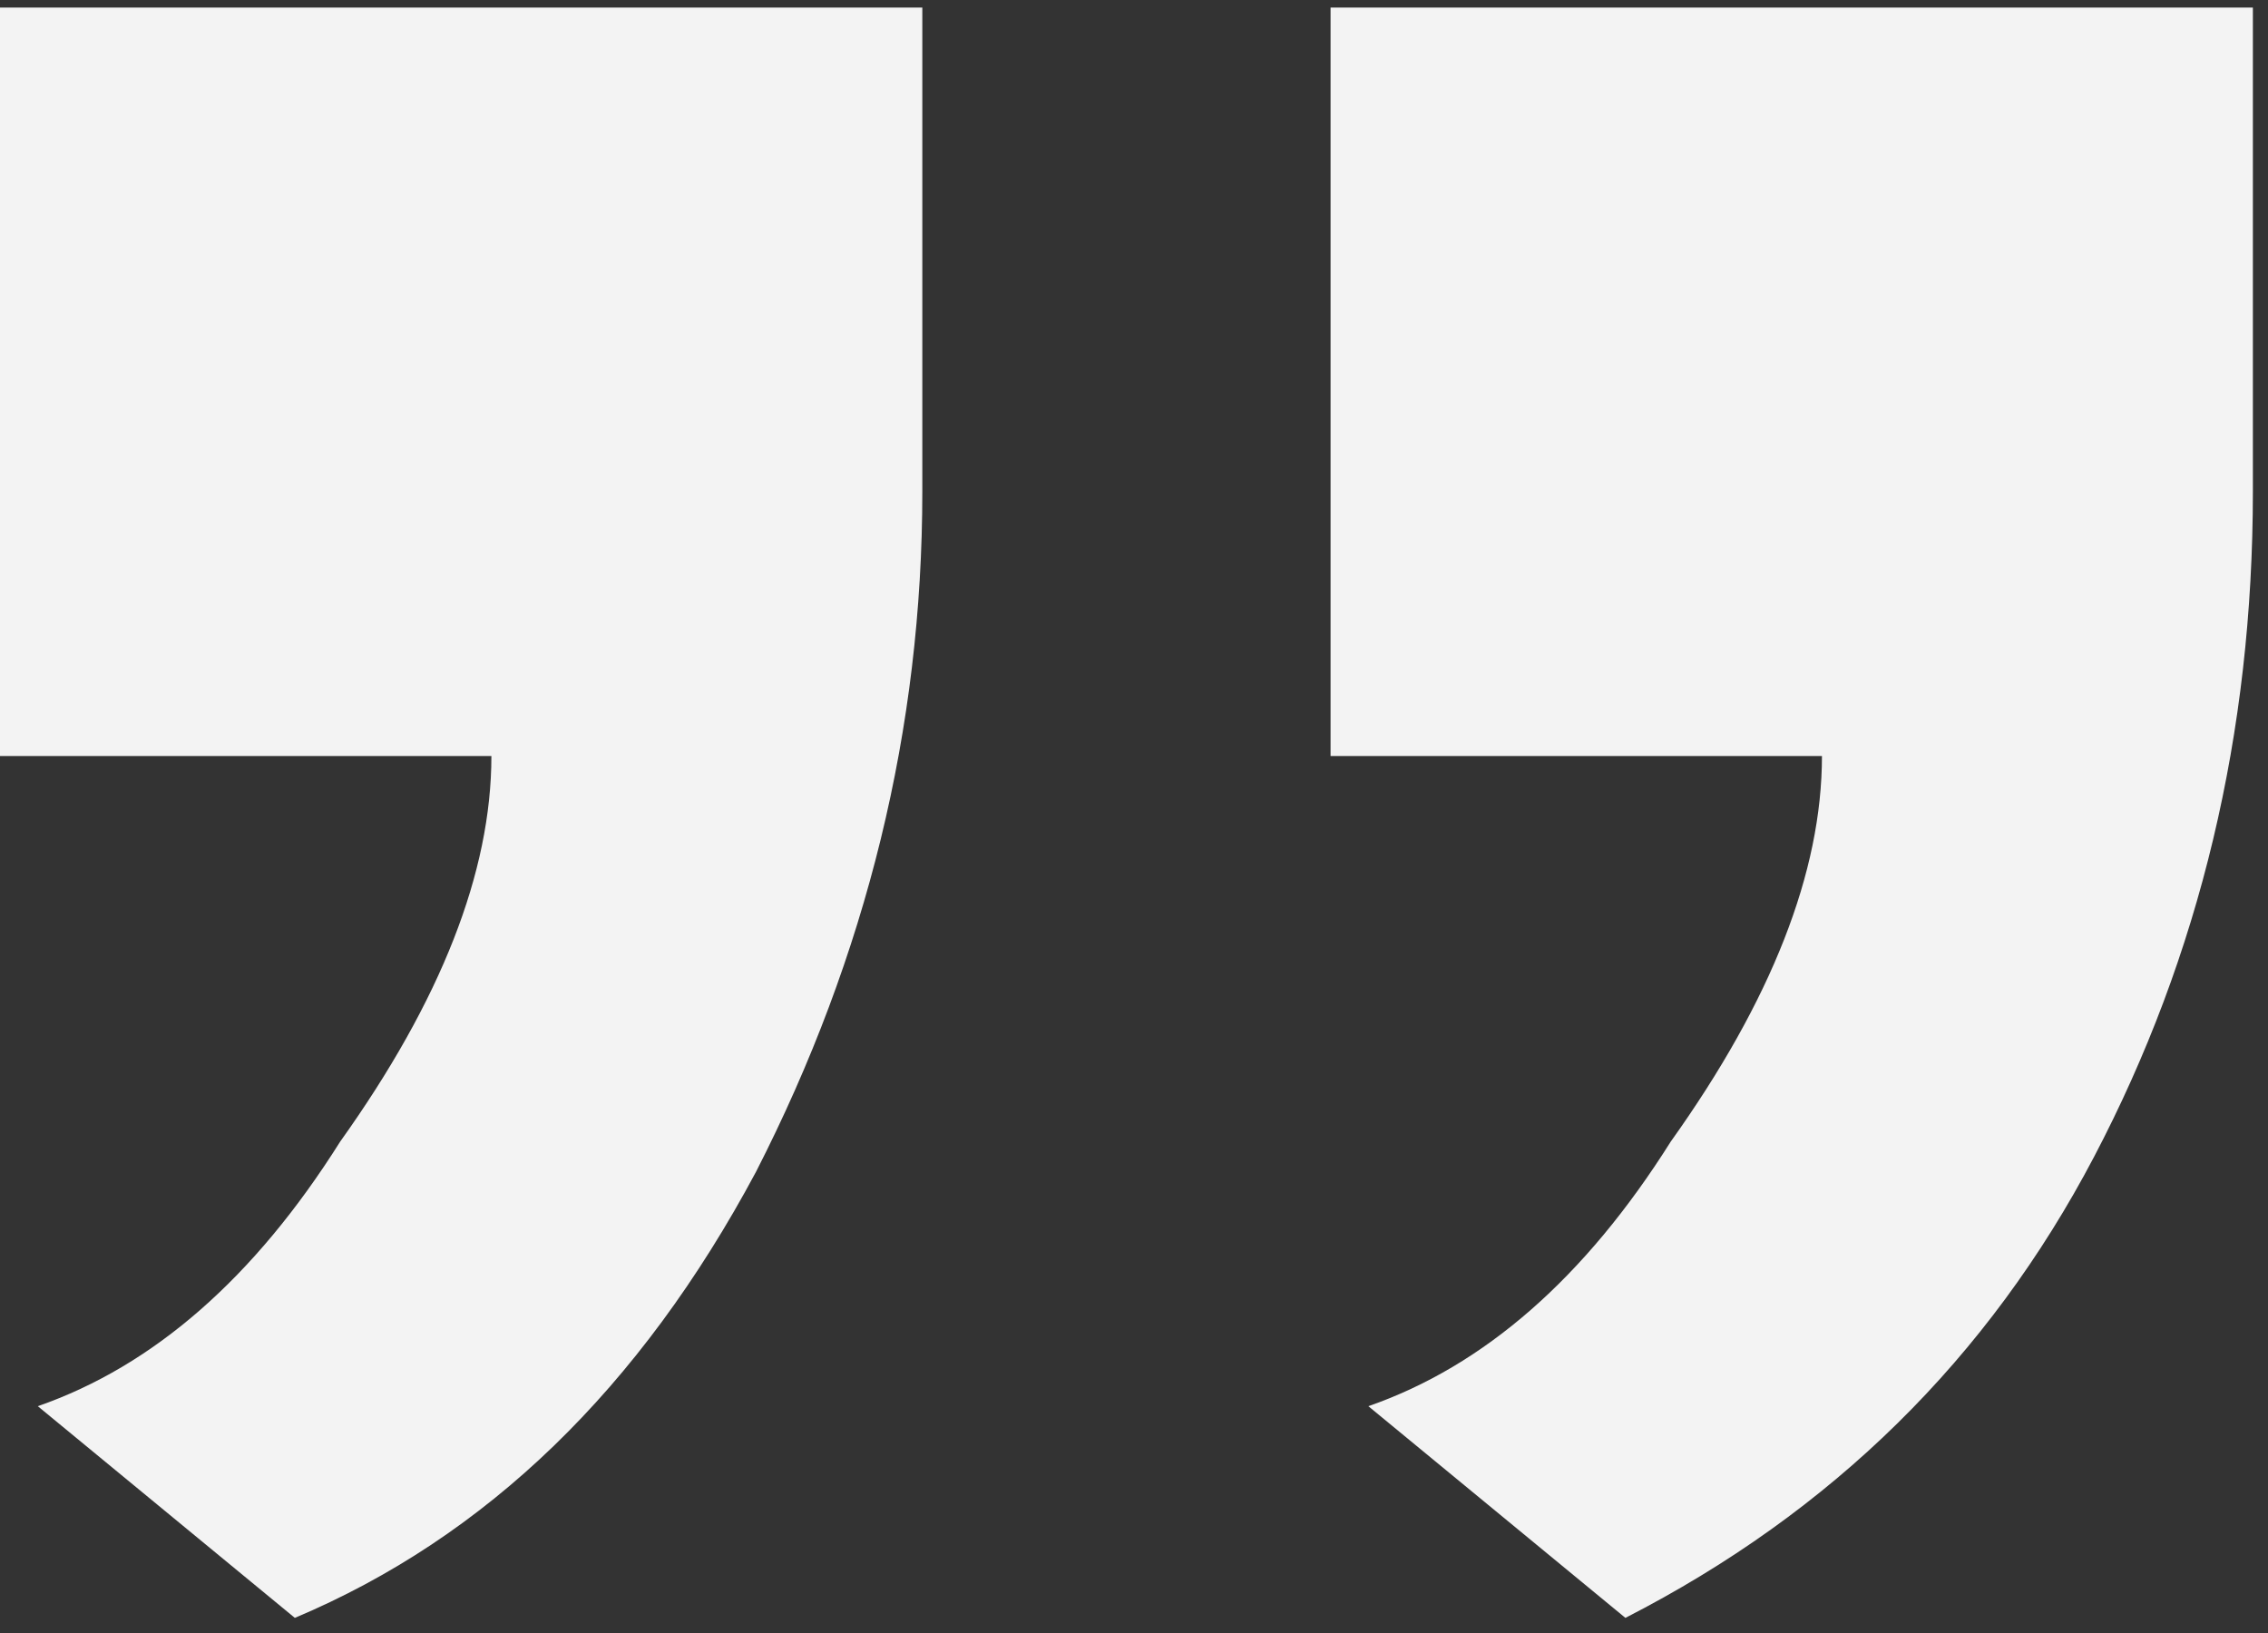 <?xml version="1.0" encoding="UTF-8"?>
<svg xmlns="http://www.w3.org/2000/svg" width="75" height="54" viewBox="0 0 75 54" fill="none">
  <rect x="0" y="0" width="75" height="54" fill="#333333" stroke="none"/>
  <path d="M74.5 16.25C74.5 24.25 72.75 31.583 69.25 38.25C65.75 44.917 60.583 50 53.75 53.5L45.25 46.5C49.083 45.167 52.417 42.25 55.25 37.75C58.583 33.083 60.25 28.833 60.25 25H44V0.25H74.5V16.25ZM30.5 16.25C30.5 24.083 28.667 31.583 25 38.75C21.167 45.917 16.083 50.833 9.75 53.5L1.25 46.5C5.083 45.167 8.417 42.25 11.25 37.75C14.583 33.083 16.25 28.833 16.25 25H3.53903e-07V0.25H30.5V16.25Z" fill="#F3F3F3"></path>
</svg>
